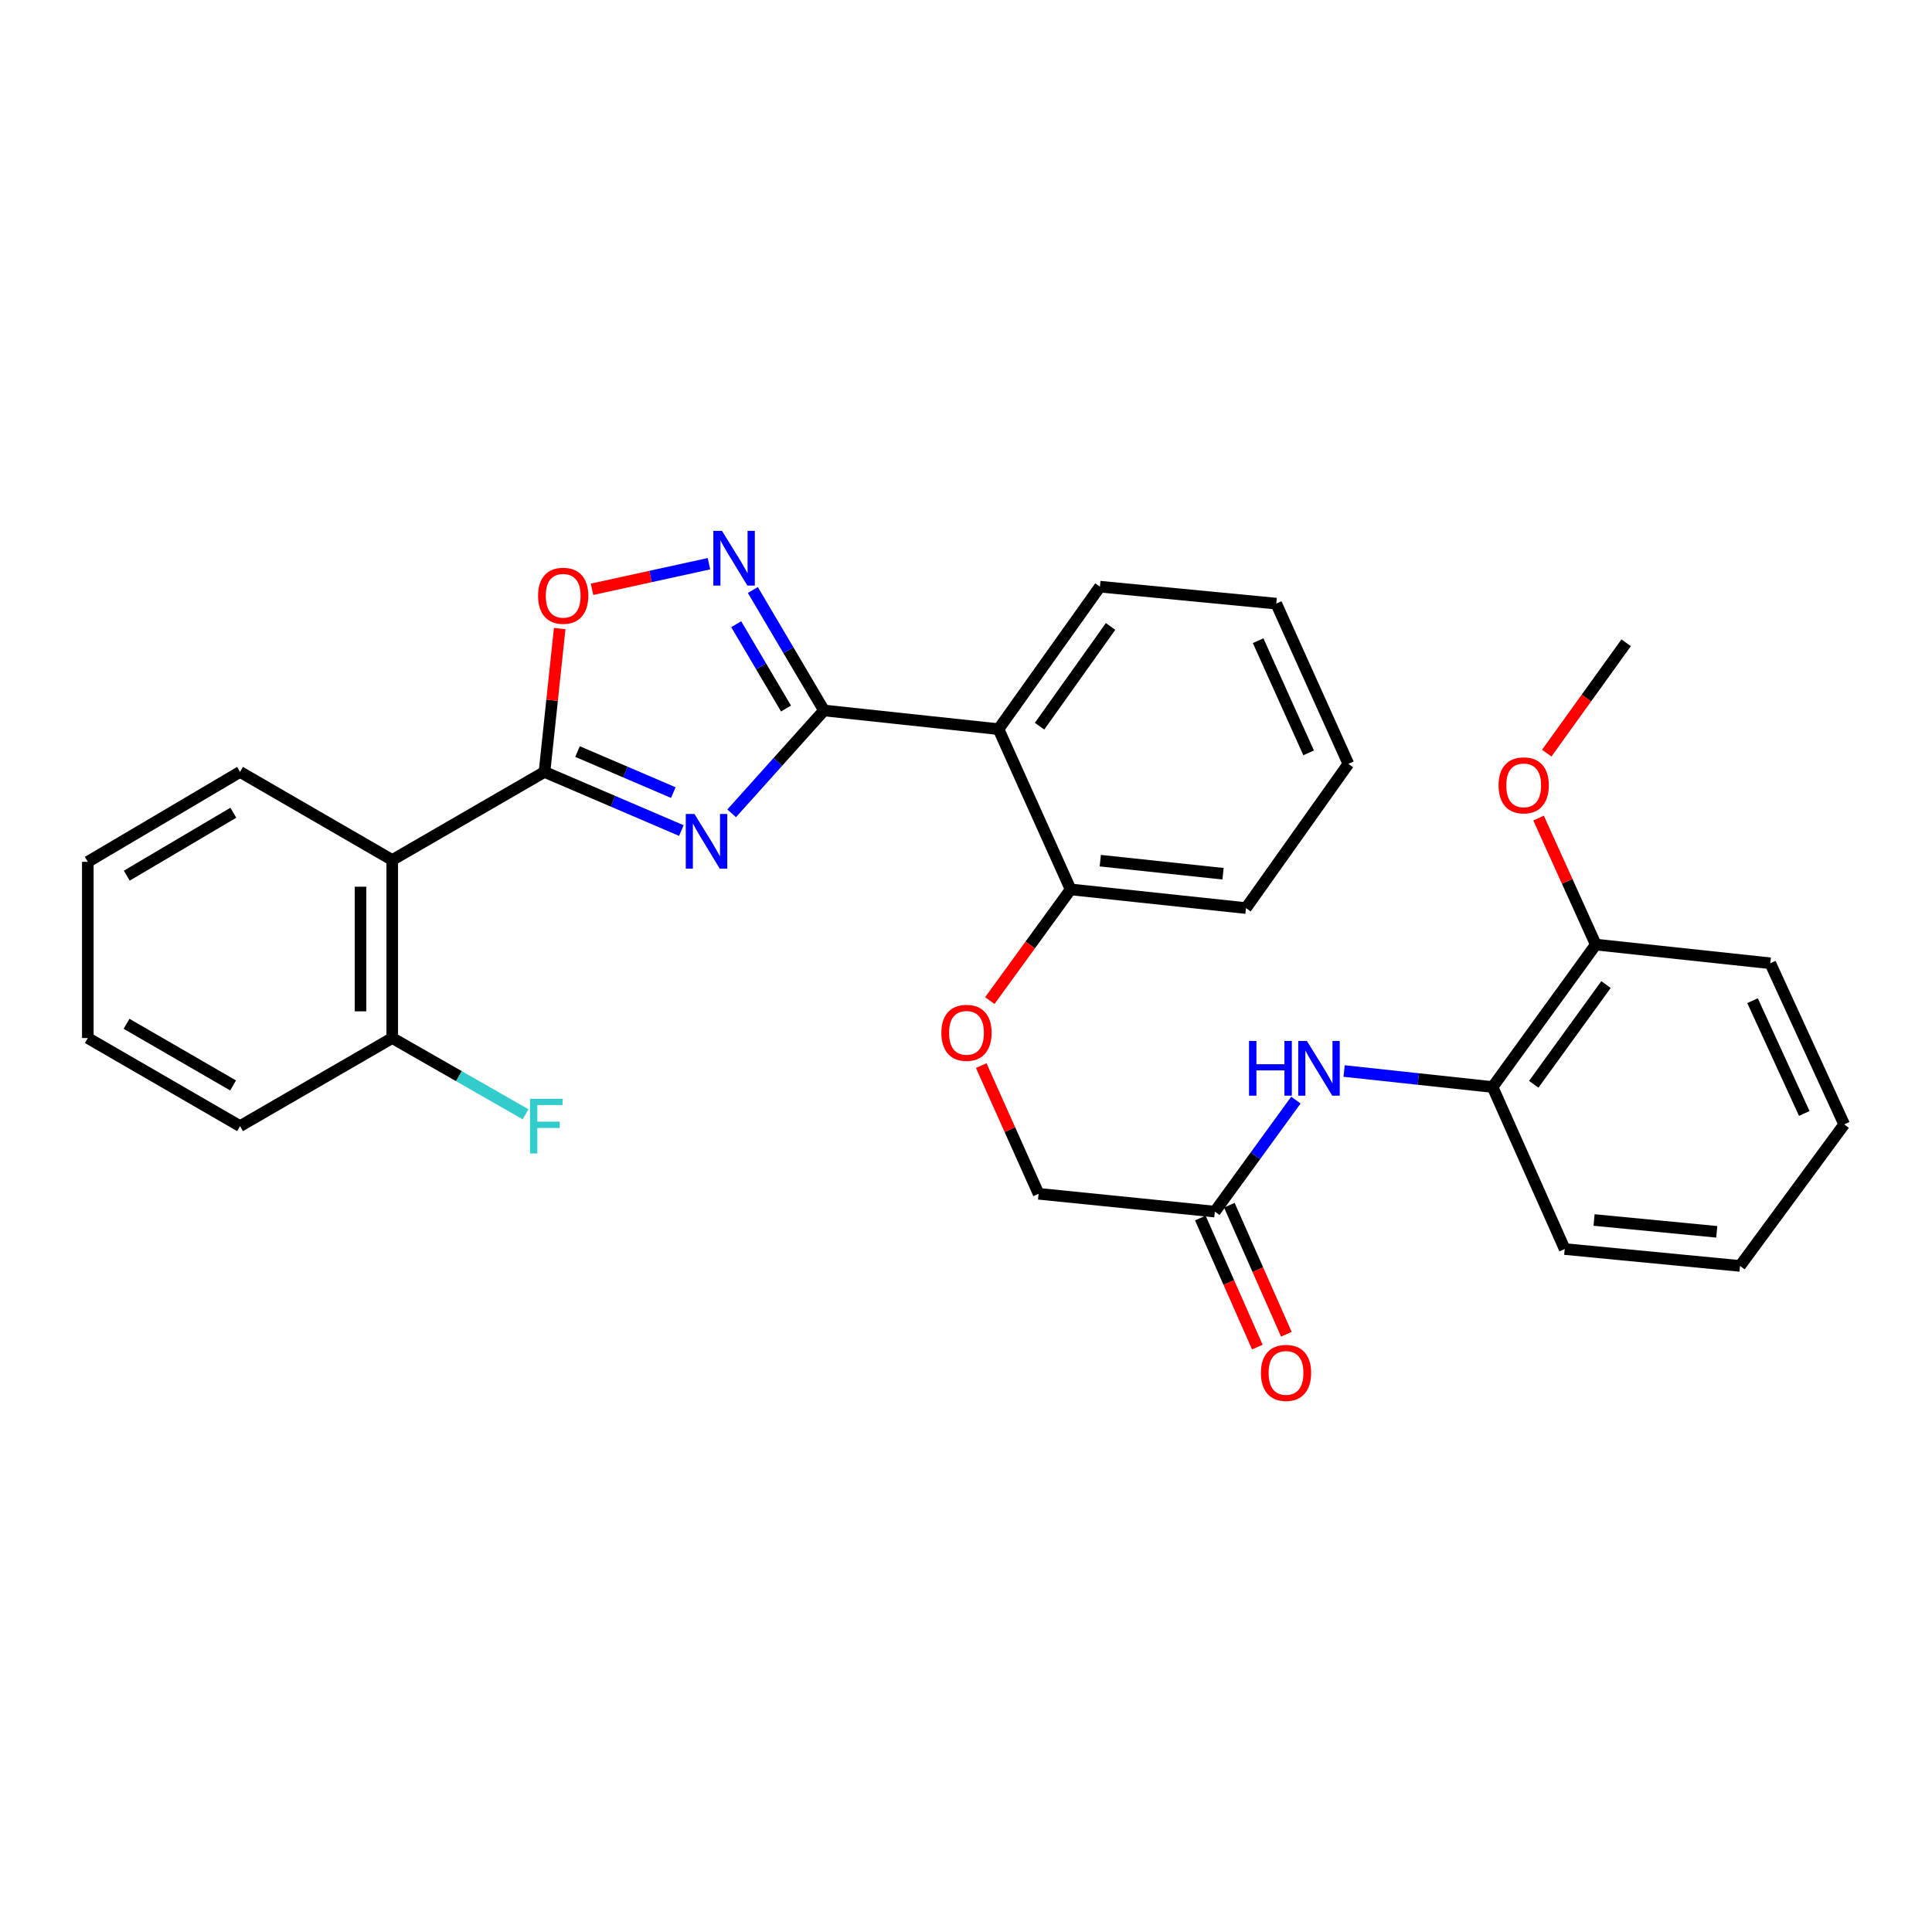 <?xml version='1.0' encoding='iso-8859-1'?>
<svg version='1.1' baseProfile='full'
              xmlns='http://www.w3.org/2000/svg'
                      xmlns:rdkit='http://www.rdkit.org/xml'
                      xmlns:xlink='http://www.w3.org/1999/xlink'
                  xml:space='preserve'
width='1000px' height='1000px' viewBox='0 0 1000 1000'>
<!-- END OF HEADER -->
<rect style='opacity:1.0;fill:#FFFFFF;stroke:none' width='1000' height='1000' x='0' y='0'> </rect>
<path class='bond-0' d='M 378.708,420.972 L 402.605,394.355' style='fill:none;fill-rule:evenodd;stroke:#0000FF;stroke-width:6px;stroke-linecap:butt;stroke-linejoin:miter;stroke-opacity:1' />
<path class='bond-0' d='M 402.605,394.355 L 426.502,367.737' style='fill:none;fill-rule:evenodd;stroke:#000000;stroke-width:6px;stroke-linecap:butt;stroke-linejoin:miter;stroke-opacity:1' />
<path class='bond-1' d='M 352.672,429.892 L 317.252,414.719' style='fill:none;fill-rule:evenodd;stroke:#0000FF;stroke-width:6px;stroke-linecap:butt;stroke-linejoin:miter;stroke-opacity:1' />
<path class='bond-1' d='M 317.252,414.719 L 281.831,399.546' style='fill:none;fill-rule:evenodd;stroke:#000000;stroke-width:6px;stroke-linecap:butt;stroke-linejoin:miter;stroke-opacity:1' />
<path class='bond-1' d='M 348.511,410.247 L 323.717,399.626' style='fill:none;fill-rule:evenodd;stroke:#0000FF;stroke-width:6px;stroke-linecap:butt;stroke-linejoin:miter;stroke-opacity:1' />
<path class='bond-1' d='M 323.717,399.626 L 298.923,389.005' style='fill:none;fill-rule:evenodd;stroke:#000000;stroke-width:6px;stroke-linecap:butt;stroke-linejoin:miter;stroke-opacity:1' />
<path class='bond-2' d='M 426.502,367.737 L 408.088,336.557' style='fill:none;fill-rule:evenodd;stroke:#000000;stroke-width:6px;stroke-linecap:butt;stroke-linejoin:miter;stroke-opacity:1' />
<path class='bond-2' d='M 408.088,336.557 L 389.674,305.378' style='fill:none;fill-rule:evenodd;stroke:#0000FF;stroke-width:6px;stroke-linecap:butt;stroke-linejoin:miter;stroke-opacity:1' />
<path class='bond-2' d='M 406.839,366.733 L 393.949,344.907' style='fill:none;fill-rule:evenodd;stroke:#000000;stroke-width:6px;stroke-linecap:butt;stroke-linejoin:miter;stroke-opacity:1' />
<path class='bond-2' d='M 393.949,344.907 L 381.059,323.081' style='fill:none;fill-rule:evenodd;stroke:#0000FF;stroke-width:6px;stroke-linecap:butt;stroke-linejoin:miter;stroke-opacity:1' />
<path class='bond-3' d='M 426.502,367.737 L 516.822,377.406' style='fill:none;fill-rule:evenodd;stroke:#000000;stroke-width:6px;stroke-linecap:butt;stroke-linejoin:miter;stroke-opacity:1' />
<path class='bond-4' d='M 281.831,399.546 L 285.763,362.444' style='fill:none;fill-rule:evenodd;stroke:#000000;stroke-width:6px;stroke-linecap:butt;stroke-linejoin:miter;stroke-opacity:1' />
<path class='bond-4' d='M 285.763,362.444 L 289.694,325.341' style='fill:none;fill-rule:evenodd;stroke:#FF0000;stroke-width:6px;stroke-linecap:butt;stroke-linejoin:miter;stroke-opacity:1' />
<path class='bond-5' d='M 281.831,399.546 L 203.024,445.139' style='fill:none;fill-rule:evenodd;stroke:#000000;stroke-width:6px;stroke-linecap:butt;stroke-linejoin:miter;stroke-opacity:1' />
<path class='bond-30' d='M 366.956,291.775 L 336.694,298.397' style='fill:none;fill-rule:evenodd;stroke:#0000FF;stroke-width:6px;stroke-linecap:butt;stroke-linejoin:miter;stroke-opacity:1' />
<path class='bond-30' d='M 336.694,298.397 L 306.432,305.02' style='fill:none;fill-rule:evenodd;stroke:#FF0000;stroke-width:6px;stroke-linecap:butt;stroke-linejoin:miter;stroke-opacity:1' />
<path class='bond-9' d='M 516.822,377.406 L 554.15,460.355' style='fill:none;fill-rule:evenodd;stroke:#000000;stroke-width:6px;stroke-linecap:butt;stroke-linejoin:miter;stroke-opacity:1' />
<path class='bond-17' d='M 516.822,377.406 L 569.329,303.662' style='fill:none;fill-rule:evenodd;stroke:#000000;stroke-width:6px;stroke-linecap:butt;stroke-linejoin:miter;stroke-opacity:1' />
<path class='bond-17' d='M 538.074,375.869 L 574.829,324.248' style='fill:none;fill-rule:evenodd;stroke:#000000;stroke-width:6px;stroke-linecap:butt;stroke-linejoin:miter;stroke-opacity:1' />
<path class='bond-10' d='M 203.024,445.139 L 203.024,537.284' style='fill:none;fill-rule:evenodd;stroke:#000000;stroke-width:6px;stroke-linecap:butt;stroke-linejoin:miter;stroke-opacity:1' />
<path class='bond-10' d='M 186.604,458.961 L 186.604,523.462' style='fill:none;fill-rule:evenodd;stroke:#000000;stroke-width:6px;stroke-linecap:butt;stroke-linejoin:miter;stroke-opacity:1' />
<path class='bond-16' d='M 203.024,445.139 L 124.244,399.546' style='fill:none;fill-rule:evenodd;stroke:#000000;stroke-width:6px;stroke-linecap:butt;stroke-linejoin:miter;stroke-opacity:1' />
<path class='bond-6' d='M 670.752,569.408 L 649.775,598.269' style='fill:none;fill-rule:evenodd;stroke:#0000FF;stroke-width:6px;stroke-linecap:butt;stroke-linejoin:miter;stroke-opacity:1' />
<path class='bond-6' d='M 649.775,598.269 L 628.798,627.129' style='fill:none;fill-rule:evenodd;stroke:#000000;stroke-width:6px;stroke-linecap:butt;stroke-linejoin:miter;stroke-opacity:1' />
<path class='bond-8' d='M 695.709,554.358 L 734.133,558.501' style='fill:none;fill-rule:evenodd;stroke:#0000FF;stroke-width:6px;stroke-linecap:butt;stroke-linejoin:miter;stroke-opacity:1' />
<path class='bond-8' d='M 734.133,558.501 L 772.556,562.644' style='fill:none;fill-rule:evenodd;stroke:#000000;stroke-width:6px;stroke-linecap:butt;stroke-linejoin:miter;stroke-opacity:1' />
<path class='bond-7' d='M 628.798,627.129 L 537.575,617.907' style='fill:none;fill-rule:evenodd;stroke:#000000;stroke-width:6px;stroke-linecap:butt;stroke-linejoin:miter;stroke-opacity:1' />
<path class='bond-13' d='M 621.288,630.447 L 636.043,663.845' style='fill:none;fill-rule:evenodd;stroke:#000000;stroke-width:6px;stroke-linecap:butt;stroke-linejoin:miter;stroke-opacity:1' />
<path class='bond-13' d='M 636.043,663.845 L 650.799,697.244' style='fill:none;fill-rule:evenodd;stroke:#FF0000;stroke-width:6px;stroke-linecap:butt;stroke-linejoin:miter;stroke-opacity:1' />
<path class='bond-13' d='M 636.307,623.811 L 651.063,657.21' style='fill:none;fill-rule:evenodd;stroke:#000000;stroke-width:6px;stroke-linecap:butt;stroke-linejoin:miter;stroke-opacity:1' />
<path class='bond-13' d='M 651.063,657.21 L 665.819,690.608' style='fill:none;fill-rule:evenodd;stroke:#FF0000;stroke-width:6px;stroke-linecap:butt;stroke-linejoin:miter;stroke-opacity:1' />
<path class='bond-12' d='M 772.556,562.644 L 825.985,488.917' style='fill:none;fill-rule:evenodd;stroke:#000000;stroke-width:6px;stroke-linecap:butt;stroke-linejoin:miter;stroke-opacity:1' />
<path class='bond-12' d='M 793.866,561.22 L 831.266,509.612' style='fill:none;fill-rule:evenodd;stroke:#000000;stroke-width:6px;stroke-linecap:butt;stroke-linejoin:miter;stroke-opacity:1' />
<path class='bond-19' d='M 772.556,562.644 L 809.893,646.505' style='fill:none;fill-rule:evenodd;stroke:#000000;stroke-width:6px;stroke-linecap:butt;stroke-linejoin:miter;stroke-opacity:1' />
<path class='bond-11' d='M 554.15,460.355 L 533.239,489.127' style='fill:none;fill-rule:evenodd;stroke:#000000;stroke-width:6px;stroke-linecap:butt;stroke-linejoin:miter;stroke-opacity:1' />
<path class='bond-11' d='M 533.239,489.127 L 512.329,517.899' style='fill:none;fill-rule:evenodd;stroke:#FF0000;stroke-width:6px;stroke-linecap:butt;stroke-linejoin:miter;stroke-opacity:1' />
<path class='bond-20' d='M 554.15,460.355 L 644.917,470.025' style='fill:none;fill-rule:evenodd;stroke:#000000;stroke-width:6px;stroke-linecap:butt;stroke-linejoin:miter;stroke-opacity:1' />
<path class='bond-20' d='M 569.504,445.478 L 633.041,452.247' style='fill:none;fill-rule:evenodd;stroke:#000000;stroke-width:6px;stroke-linecap:butt;stroke-linejoin:miter;stroke-opacity:1' />
<path class='bond-15' d='M 203.024,537.284 L 237.53,557.016' style='fill:none;fill-rule:evenodd;stroke:#000000;stroke-width:6px;stroke-linecap:butt;stroke-linejoin:miter;stroke-opacity:1' />
<path class='bond-15' d='M 237.53,557.016 L 272.037,576.749' style='fill:none;fill-rule:evenodd;stroke:#33CCCC;stroke-width:6px;stroke-linecap:butt;stroke-linejoin:miter;stroke-opacity:1' />
<path class='bond-21' d='M 203.024,537.284 L 124.244,582.877' style='fill:none;fill-rule:evenodd;stroke:#000000;stroke-width:6px;stroke-linecap:butt;stroke-linejoin:miter;stroke-opacity:1' />
<path class='bond-14' d='M 507.883,551.555 L 522.729,584.731' style='fill:none;fill-rule:evenodd;stroke:#FF0000;stroke-width:6px;stroke-linecap:butt;stroke-linejoin:miter;stroke-opacity:1' />
<path class='bond-14' d='M 522.729,584.731 L 537.575,617.907' style='fill:none;fill-rule:evenodd;stroke:#000000;stroke-width:6px;stroke-linecap:butt;stroke-linejoin:miter;stroke-opacity:1' />
<path class='bond-18' d='M 825.985,488.917 L 811.172,456.178' style='fill:none;fill-rule:evenodd;stroke:#000000;stroke-width:6px;stroke-linecap:butt;stroke-linejoin:miter;stroke-opacity:1' />
<path class='bond-18' d='M 811.172,456.178 L 796.359,423.439' style='fill:none;fill-rule:evenodd;stroke:#FF0000;stroke-width:6px;stroke-linecap:butt;stroke-linejoin:miter;stroke-opacity:1' />
<path class='bond-22' d='M 825.985,488.917 L 916.296,498.587' style='fill:none;fill-rule:evenodd;stroke:#000000;stroke-width:6px;stroke-linecap:butt;stroke-linejoin:miter;stroke-opacity:1' />
<path class='bond-25' d='M 124.244,399.546 L 45.455,446.079' style='fill:none;fill-rule:evenodd;stroke:#000000;stroke-width:6px;stroke-linecap:butt;stroke-linejoin:miter;stroke-opacity:1' />
<path class='bond-25' d='M 120.776,420.665 L 65.623,453.238' style='fill:none;fill-rule:evenodd;stroke:#000000;stroke-width:6px;stroke-linecap:butt;stroke-linejoin:miter;stroke-opacity:1' />
<path class='bond-24' d='M 569.329,303.662 L 660.58,312.438' style='fill:none;fill-rule:evenodd;stroke:#000000;stroke-width:6px;stroke-linecap:butt;stroke-linejoin:miter;stroke-opacity:1' />
<path class='bond-23' d='M 800.594,389.825 L 821.144,361.266' style='fill:none;fill-rule:evenodd;stroke:#FF0000;stroke-width:6px;stroke-linecap:butt;stroke-linejoin:miter;stroke-opacity:1' />
<path class='bond-23' d='M 821.144,361.266 L 841.694,332.707' style='fill:none;fill-rule:evenodd;stroke:#000000;stroke-width:6px;stroke-linecap:butt;stroke-linejoin:miter;stroke-opacity:1' />
<path class='bond-26' d='M 809.893,646.505 L 900.633,655.244' style='fill:none;fill-rule:evenodd;stroke:#000000;stroke-width:6px;stroke-linecap:butt;stroke-linejoin:miter;stroke-opacity:1' />
<path class='bond-26' d='M 825.078,631.471 L 888.596,637.589' style='fill:none;fill-rule:evenodd;stroke:#000000;stroke-width:6px;stroke-linecap:butt;stroke-linejoin:miter;stroke-opacity:1' />
<path class='bond-32' d='M 644.917,470.025 L 697.917,395.377' style='fill:none;fill-rule:evenodd;stroke:#000000;stroke-width:6px;stroke-linecap:butt;stroke-linejoin:miter;stroke-opacity:1' />
<path class='bond-31' d='M 124.244,582.877 L 45.455,537.284' style='fill:none;fill-rule:evenodd;stroke:#000000;stroke-width:6px;stroke-linecap:butt;stroke-linejoin:miter;stroke-opacity:1' />
<path class='bond-31' d='M 120.65,561.826 L 65.497,529.911' style='fill:none;fill-rule:evenodd;stroke:#000000;stroke-width:6px;stroke-linecap:butt;stroke-linejoin:miter;stroke-opacity:1' />
<path class='bond-33' d='M 916.296,498.587 L 954.545,581.983' style='fill:none;fill-rule:evenodd;stroke:#000000;stroke-width:6px;stroke-linecap:butt;stroke-linejoin:miter;stroke-opacity:1' />
<path class='bond-33' d='M 907.108,517.942 L 933.883,576.319' style='fill:none;fill-rule:evenodd;stroke:#000000;stroke-width:6px;stroke-linecap:butt;stroke-linejoin:miter;stroke-opacity:1' />
<path class='bond-29' d='M 660.58,312.438 L 697.917,395.377' style='fill:none;fill-rule:evenodd;stroke:#000000;stroke-width:6px;stroke-linecap:butt;stroke-linejoin:miter;stroke-opacity:1' />
<path class='bond-29' d='M 651.207,331.619 L 677.344,389.677' style='fill:none;fill-rule:evenodd;stroke:#000000;stroke-width:6px;stroke-linecap:butt;stroke-linejoin:miter;stroke-opacity:1' />
<path class='bond-27' d='M 45.455,446.079 L 45.455,537.284' style='fill:none;fill-rule:evenodd;stroke:#000000;stroke-width:6px;stroke-linecap:butt;stroke-linejoin:miter;stroke-opacity:1' />
<path class='bond-28' d='M 900.633,655.244 L 954.545,581.983' style='fill:none;fill-rule:evenodd;stroke:#000000;stroke-width:6px;stroke-linecap:butt;stroke-linejoin:miter;stroke-opacity:1' />
<path  class='atom-0' d='M 359.433 421.31
L 368.713 436.31
Q 369.633 437.79, 371.113 440.47
Q 372.593 443.15, 372.673 443.31
L 372.673 421.31
L 376.433 421.31
L 376.433 449.63
L 372.553 449.63
L 362.593 433.23
Q 361.433 431.31, 360.193 429.11
Q 358.993 426.91, 358.633 426.23
L 358.633 449.63
L 354.953 449.63
L 354.953 421.31
L 359.433 421.31
' fill='#0000FF'/>
<path  class='atom-3' d='M 373.7 274.769
L 382.98 289.769
Q 383.9 291.249, 385.38 293.929
Q 386.86 296.609, 386.94 296.769
L 386.94 274.769
L 390.7 274.769
L 390.7 303.089
L 386.82 303.089
L 376.86 286.689
Q 375.7 284.769, 374.46 282.569
Q 373.26 280.369, 372.9 279.689
L 372.9 303.089
L 369.22 303.089
L 369.22 274.769
L 373.7 274.769
' fill='#0000FF'/>
<path  class='atom-5' d='M 278.501 308.367
Q 278.501 301.567, 281.861 297.767
Q 285.221 293.967, 291.501 293.967
Q 297.781 293.967, 301.141 297.767
Q 304.501 301.567, 304.501 308.367
Q 304.501 315.247, 301.101 319.167
Q 297.701 323.047, 291.501 323.047
Q 285.261 323.047, 281.861 319.167
Q 278.501 315.287, 278.501 308.367
M 291.501 319.847
Q 295.821 319.847, 298.141 316.967
Q 300.501 314.047, 300.501 308.367
Q 300.501 302.807, 298.141 300.007
Q 295.821 297.167, 291.501 297.167
Q 287.181 297.167, 284.821 299.967
Q 282.501 302.767, 282.501 308.367
Q 282.501 314.087, 284.821 316.967
Q 287.181 319.847, 291.501 319.847
' fill='#FF0000'/>
<path  class='atom-7' d='M 646.49 538.796
L 650.33 538.796
L 650.33 550.836
L 664.81 550.836
L 664.81 538.796
L 668.65 538.796
L 668.65 567.116
L 664.81 567.116
L 664.81 554.036
L 650.33 554.036
L 650.33 567.116
L 646.49 567.116
L 646.49 538.796
' fill='#0000FF'/>
<path  class='atom-7' d='M 676.45 538.796
L 685.73 553.796
Q 686.65 555.276, 688.13 557.956
Q 689.61 560.636, 689.69 560.796
L 689.69 538.796
L 693.45 538.796
L 693.45 567.116
L 689.57 567.116
L 679.61 550.716
Q 678.45 548.796, 677.21 546.596
Q 676.01 544.396, 675.65 543.716
L 675.65 567.116
L 671.97 567.116
L 671.97 538.796
L 676.45 538.796
' fill='#0000FF'/>
<path  class='atom-12' d='M 487.255 534.591
Q 487.255 527.791, 490.615 523.991
Q 493.975 520.191, 500.255 520.191
Q 506.535 520.191, 509.895 523.991
Q 513.255 527.791, 513.255 534.591
Q 513.255 541.471, 509.855 545.391
Q 506.455 549.271, 500.255 549.271
Q 494.015 549.271, 490.615 545.391
Q 487.255 541.511, 487.255 534.591
M 500.255 546.071
Q 504.575 546.071, 506.895 543.191
Q 509.255 540.271, 509.255 534.591
Q 509.255 529.031, 506.895 526.231
Q 504.575 523.391, 500.255 523.391
Q 495.935 523.391, 493.575 526.191
Q 491.255 528.991, 491.255 534.591
Q 491.255 540.311, 493.575 543.191
Q 495.935 546.071, 500.255 546.071
' fill='#FF0000'/>
<path  class='atom-14' d='M 652.643 710.605
Q 652.643 703.805, 656.003 700.005
Q 659.363 696.205, 665.643 696.205
Q 671.923 696.205, 675.283 700.005
Q 678.643 703.805, 678.643 710.605
Q 678.643 717.485, 675.243 721.405
Q 671.843 725.285, 665.643 725.285
Q 659.403 725.285, 656.003 721.405
Q 652.643 717.525, 652.643 710.605
M 665.643 722.085
Q 669.963 722.085, 672.283 719.205
Q 674.643 716.285, 674.643 710.605
Q 674.643 705.045, 672.283 702.245
Q 669.963 699.405, 665.643 699.405
Q 661.323 699.405, 658.963 702.205
Q 656.643 705.005, 656.643 710.605
Q 656.643 716.325, 658.963 719.205
Q 661.323 722.085, 665.643 722.085
' fill='#FF0000'/>
<path  class='atom-16' d='M 274.333 568.717
L 291.173 568.717
L 291.173 571.957
L 278.133 571.957
L 278.133 580.557
L 289.733 580.557
L 289.733 583.837
L 278.133 583.837
L 278.133 597.037
L 274.333 597.037
L 274.333 568.717
' fill='#33CCCC'/>
<path  class='atom-19' d='M 775.657 406.495
Q 775.657 399.695, 779.017 395.895
Q 782.377 392.095, 788.657 392.095
Q 794.937 392.095, 798.297 395.895
Q 801.657 399.695, 801.657 406.495
Q 801.657 413.375, 798.257 417.295
Q 794.857 421.175, 788.657 421.175
Q 782.417 421.175, 779.017 417.295
Q 775.657 413.415, 775.657 406.495
M 788.657 417.975
Q 792.977 417.975, 795.297 415.095
Q 797.657 412.175, 797.657 406.495
Q 797.657 400.935, 795.297 398.135
Q 792.977 395.295, 788.657 395.295
Q 784.337 395.295, 781.977 398.095
Q 779.657 400.895, 779.657 406.495
Q 779.657 412.215, 781.977 415.095
Q 784.337 417.975, 788.657 417.975
' fill='#FF0000'/>
</svg>
